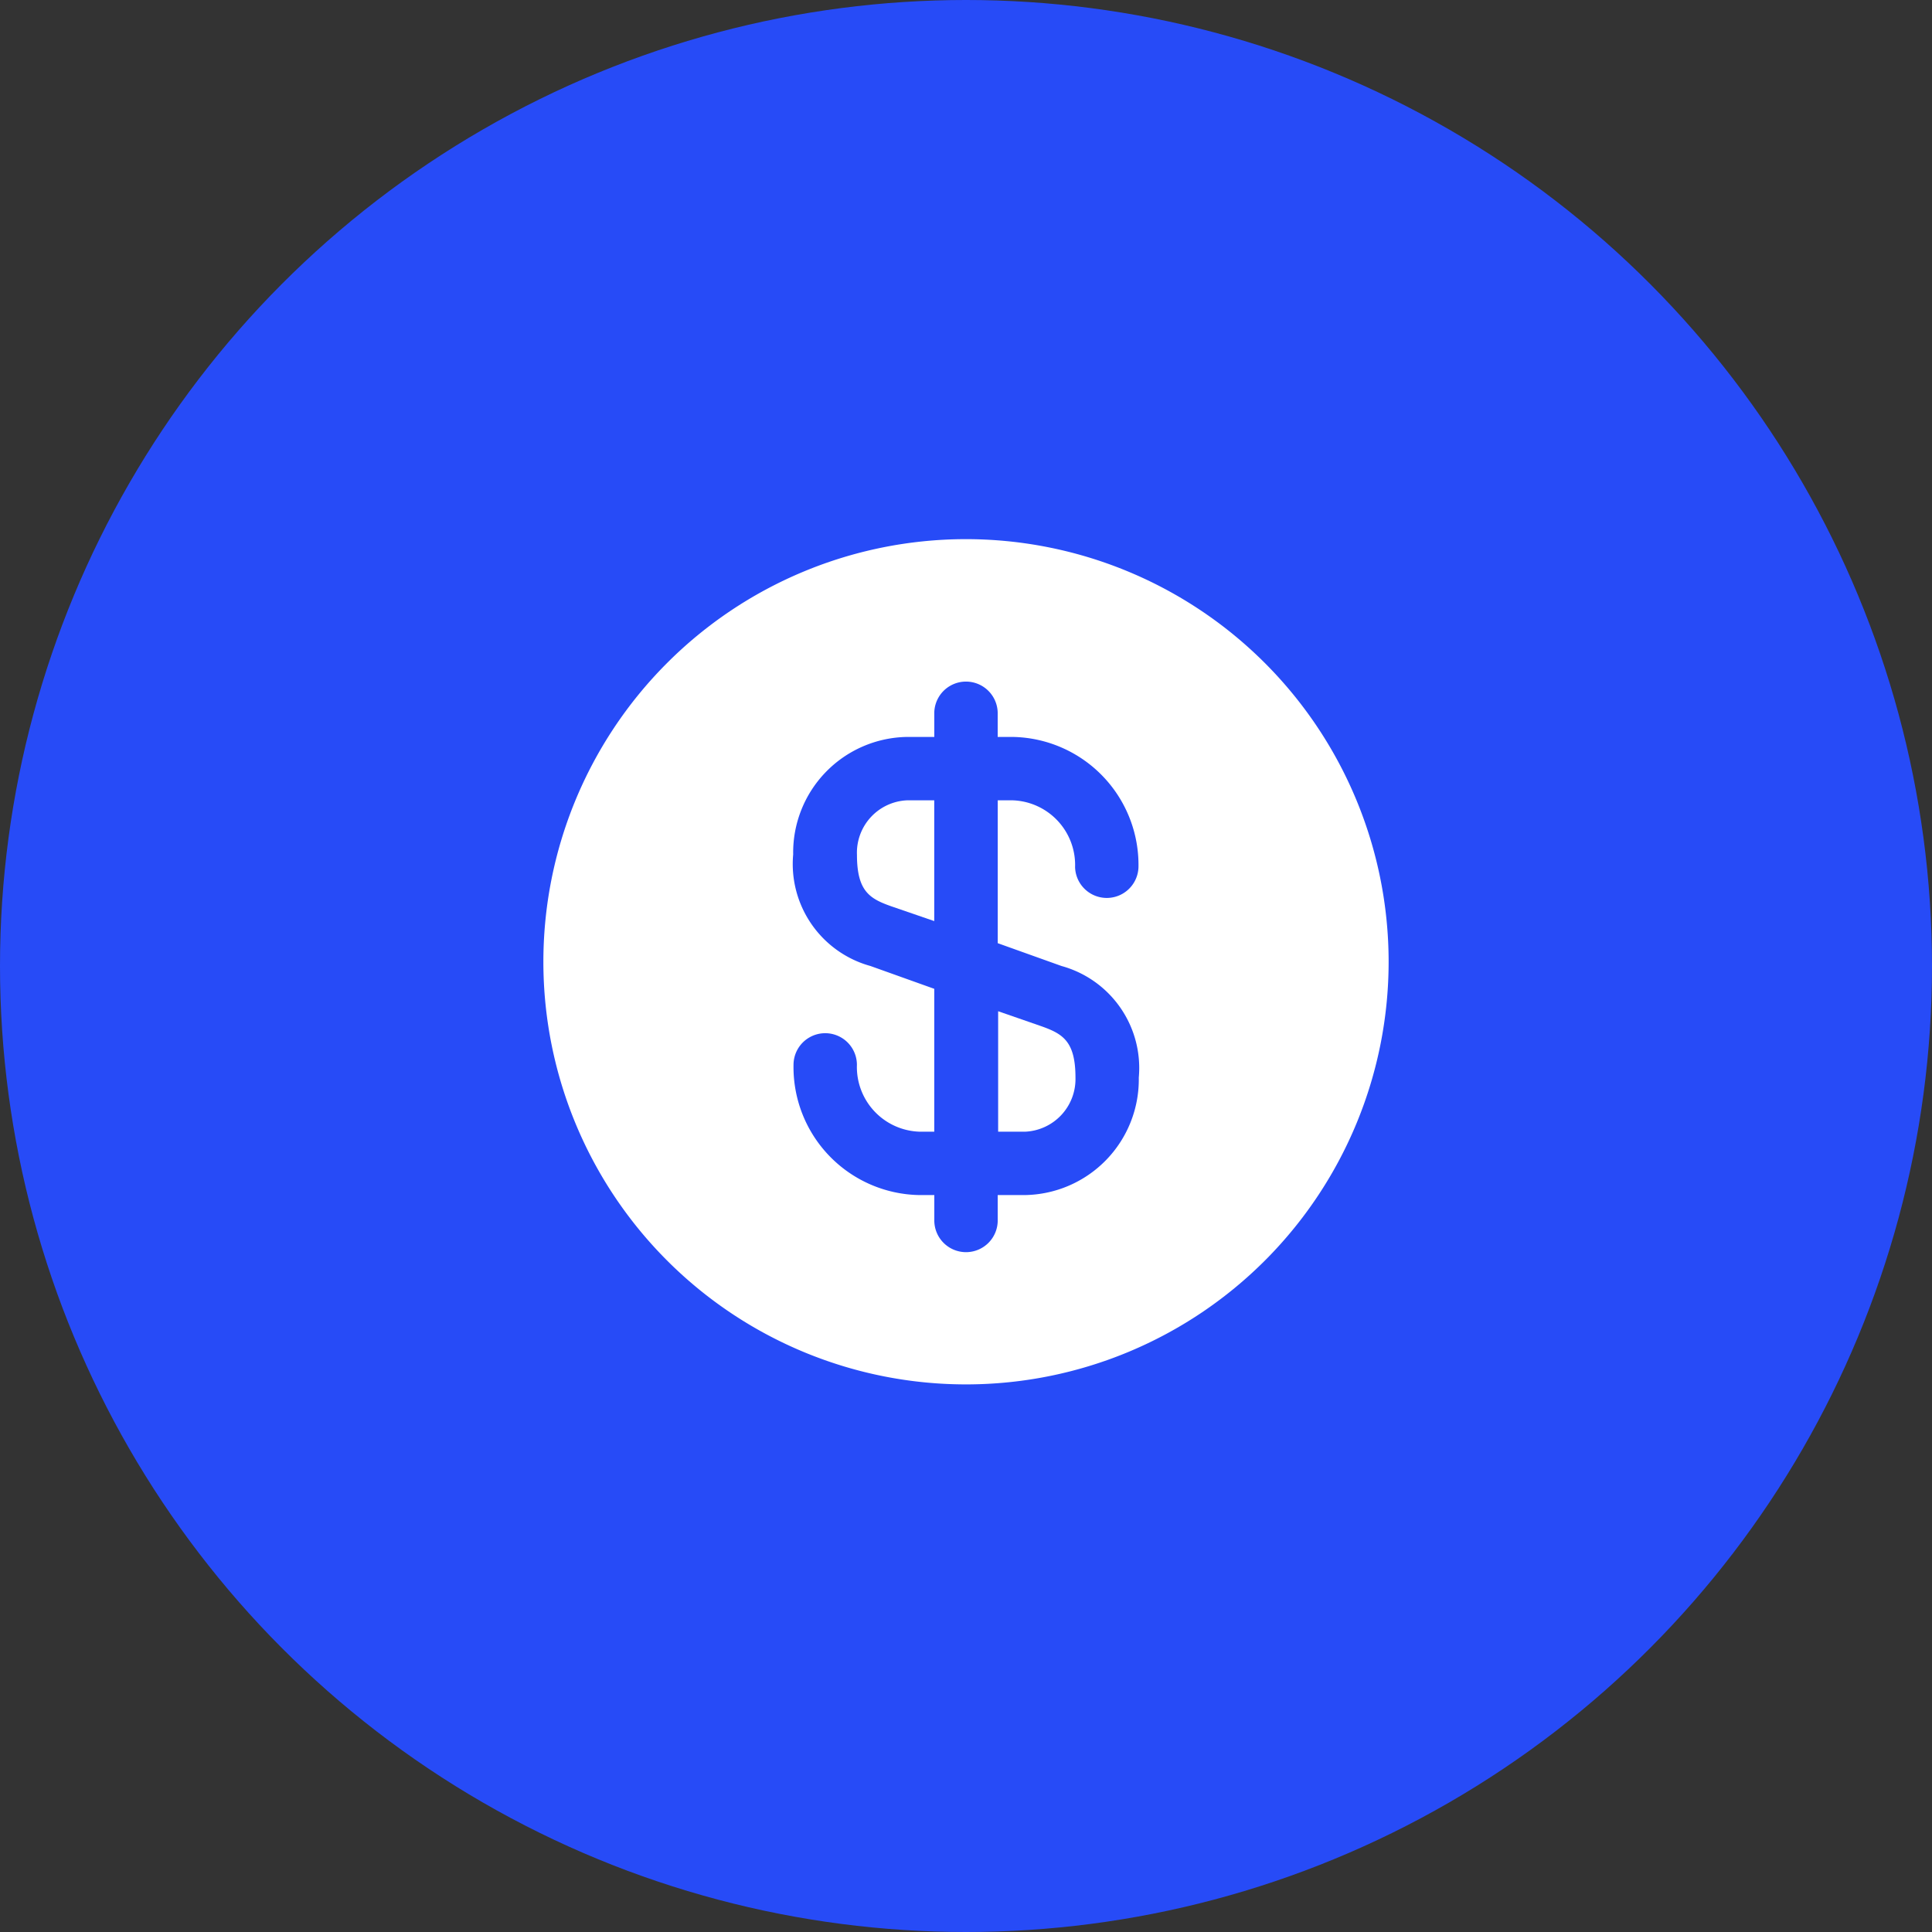 <svg xmlns="http://www.w3.org/2000/svg" xmlns:xlink="http://www.w3.org/1999/xlink" width="80" height="80" viewBox="0 0 80 80">
  <rect x="0" y="0" width="80" height="80" fill="#333333" stroke="none"/>
  <defs>
    <clipPath id="clip-ic-benefit-2">
      <rect width="80" height="80"/>
    </clipPath>
  </defs>
  <g id="ic-benefit-2" clip-path="url(#clip-ic-benefit-2)">
    <g id="Group_47026" data-name="Group 47026" transform="translate(-1044 -2222)">
      <circle id="Ellipse_15383" data-name="Ellipse 15383" cx="40" cy="40" r="40" transform="translate(1044 2222)" fill="#274bf7"/>
      <g id="vuesax_bold_dollar-circle" data-name="vuesax/bold/dollar-circle" transform="translate(827 1669)">
        <g id="dollar-circle" transform="translate(236 572)">
          <path id="Vector" d="M0,4.988H1.137A2.182,2.182,0,0,0,3.22,2.748c0-1.523-.542-1.82-1.435-2.135L.018,0V4.988Z" transform="translate(22.313 22.873)" fill="#fff"/>
          <path id="Vector-2" data-name="Vector" d="M17.448,0A17.5,17.5,0,1,0,35,17.448,17.506,17.506,0,0,0,17.448,0Zm4.007,17.675a4.38,4.38,0,0,1,3.2,4.62A4.789,4.789,0,0,1,19.95,27.16H18.813v1.015a1.313,1.313,0,1,1-2.625,0V27.16h-.63a5.3,5.3,0,0,1-5.2-5.39,1.312,1.312,0,0,1,2.625,0,2.679,2.679,0,0,0,2.573,2.765h.63V18.62l-2.642-.945a4.38,4.38,0,0,1-3.2-4.62A4.789,4.789,0,0,1,15.05,8.19h1.137V7.175a1.313,1.313,0,0,1,2.625,0V8.19h.63a5.3,5.3,0,0,1,5.2,5.39,1.313,1.313,0,0,1-2.625,0,2.679,2.679,0,0,0-2.573-2.765h-.63V16.73Z" transform="translate(3.5 3.325)" fill="#fff"/>
          <path id="Vector-3" data-name="Vector" d="M0,2.257C0,3.78.542,4.078,1.435,4.393L3.2,5V0H2.065A2.172,2.172,0,0,0,0,2.257Z" transform="translate(16.485 14.14)" fill="#fff"/>
          <path id="Vector-4" data-name="Vector" d="M0,0H42V42H0Z" fill="none" opacity="0"/>
        </g>
      </g>
    </g>
  </g>
</svg>

